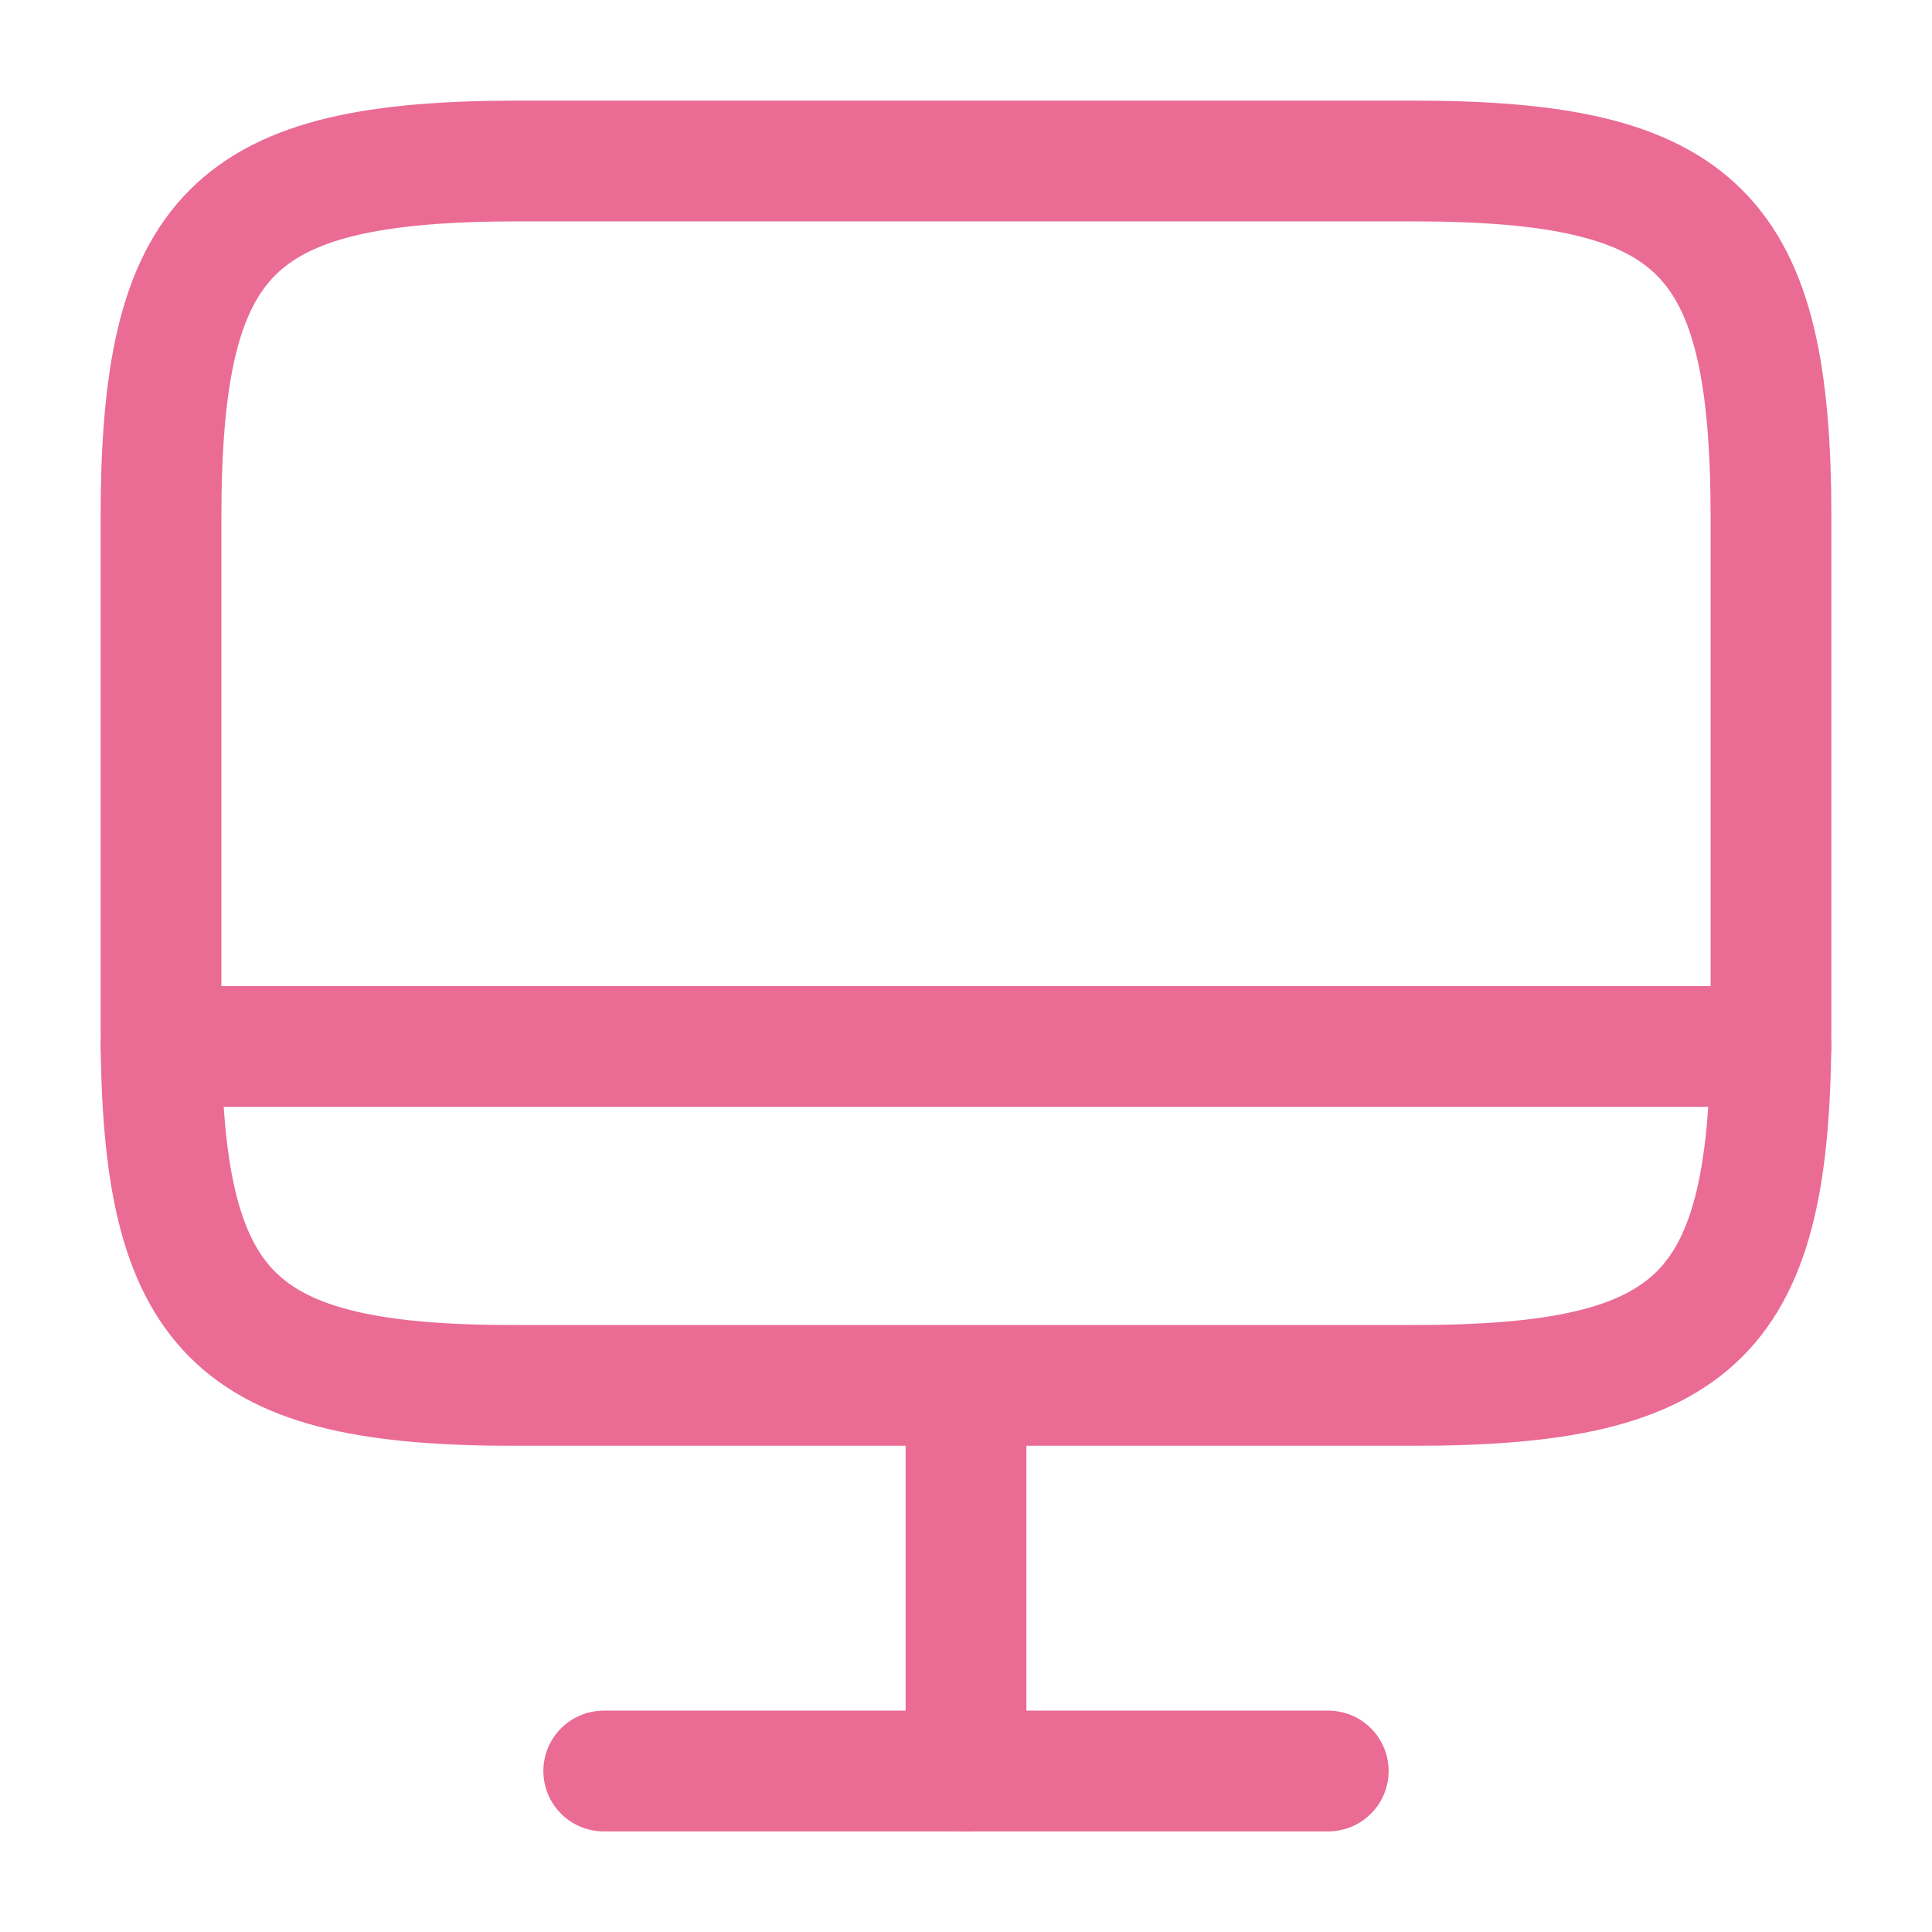 <svg width="24" height="24" viewBox="0 0 24 24" fill="none" xmlns="http://www.w3.org/2000/svg">
    <path d="M6.44 2H17.55C21.11 2 22 2.89 22 6.44V12.77C22 16.33 21.11 17.21 17.56 17.21H6.44C2.89 17.22 2 16.33 2 12.78V6.44C2 2.89 2.89 2 6.44 2Z" stroke="#EA6B94" stroke-width="1.5" stroke-linecap="round" stroke-linejoin="round"/>
    <path d="M12 17.22V22" stroke="#EA6B94" stroke-width="1.5" stroke-linecap="round" stroke-linejoin="round"/>
    <path d="M2 13H22" stroke="#EA6B94" stroke-width="1.5" stroke-linecap="round" stroke-linejoin="round"/>
    <path d="M7.5 22H16.5" stroke="#EA6B94" stroke-width="1.5" stroke-linecap="round" stroke-linejoin="round"/>
</svg>
